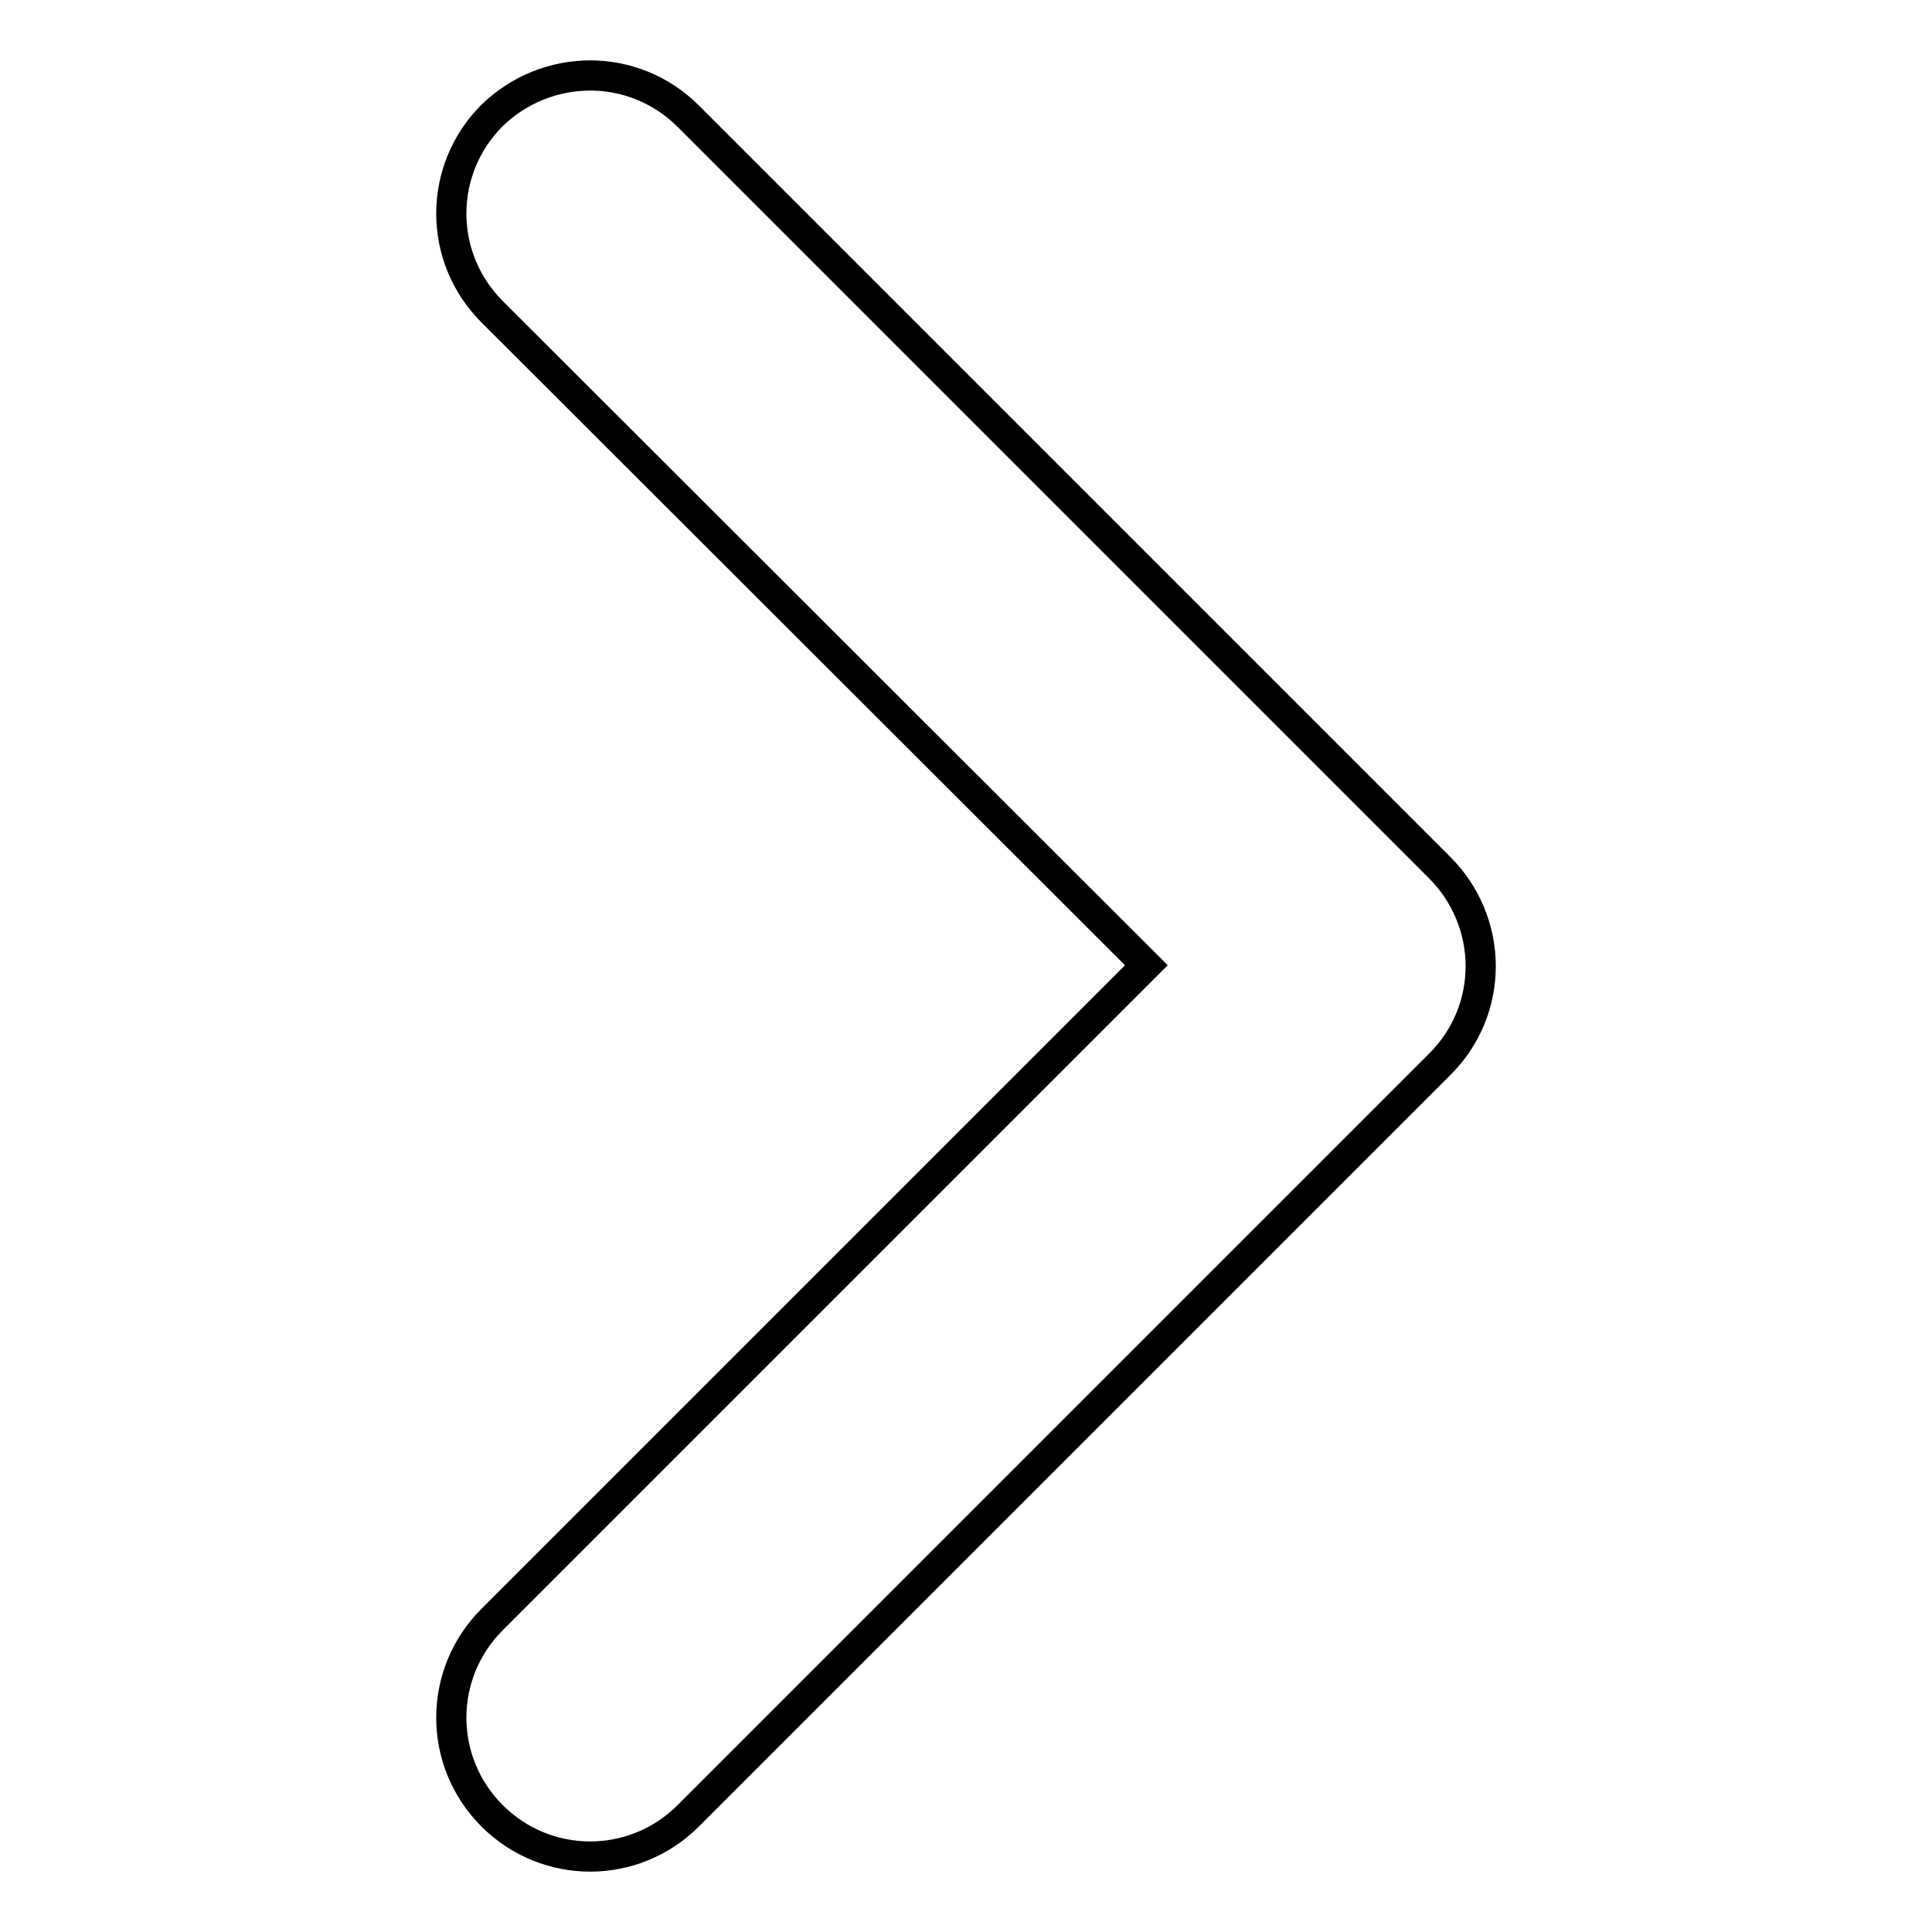 <?xml version="1.0" encoding="utf-8"?>
<!-- Svg Vector Icons : http://www.onlinewebfonts.com/icon -->
<!DOCTYPE svg PUBLIC "-//W3C//DTD SVG 1.1//EN" "http://www.w3.org/Graphics/SVG/1.1/DTD/svg11.dtd">
<svg version="1.1" xmlns="http://www.w3.org/2000/svg" xmlns:xlink="http://www.w3.org/1999/xlink" x="0px" y="0px" viewBox="0 0 256 256" enable-background="new 0 0 256 256" xml:space="preserve">
<g><g><path stroke-width="4" fill-opacity="0" stroke="#000000"  d="M78.2,10c4.7,0,9.4,1.8,13,5.4l99.6,99.6c3.4,3.4,5.4,8.1,5.4,13c0,4.9-1.9,9.5-5.4,13l-99.6,99.6c-7.2,7.2-18.8,7.2-26,0c-7.2-7.2-7.2-18.8,0-26l86.7-86.7L65.2,41.3c-7.2-7.2-7.2-18.8,0-26C68.8,11.8,73.5,10,78.2,10z"/></g></g>
</svg>